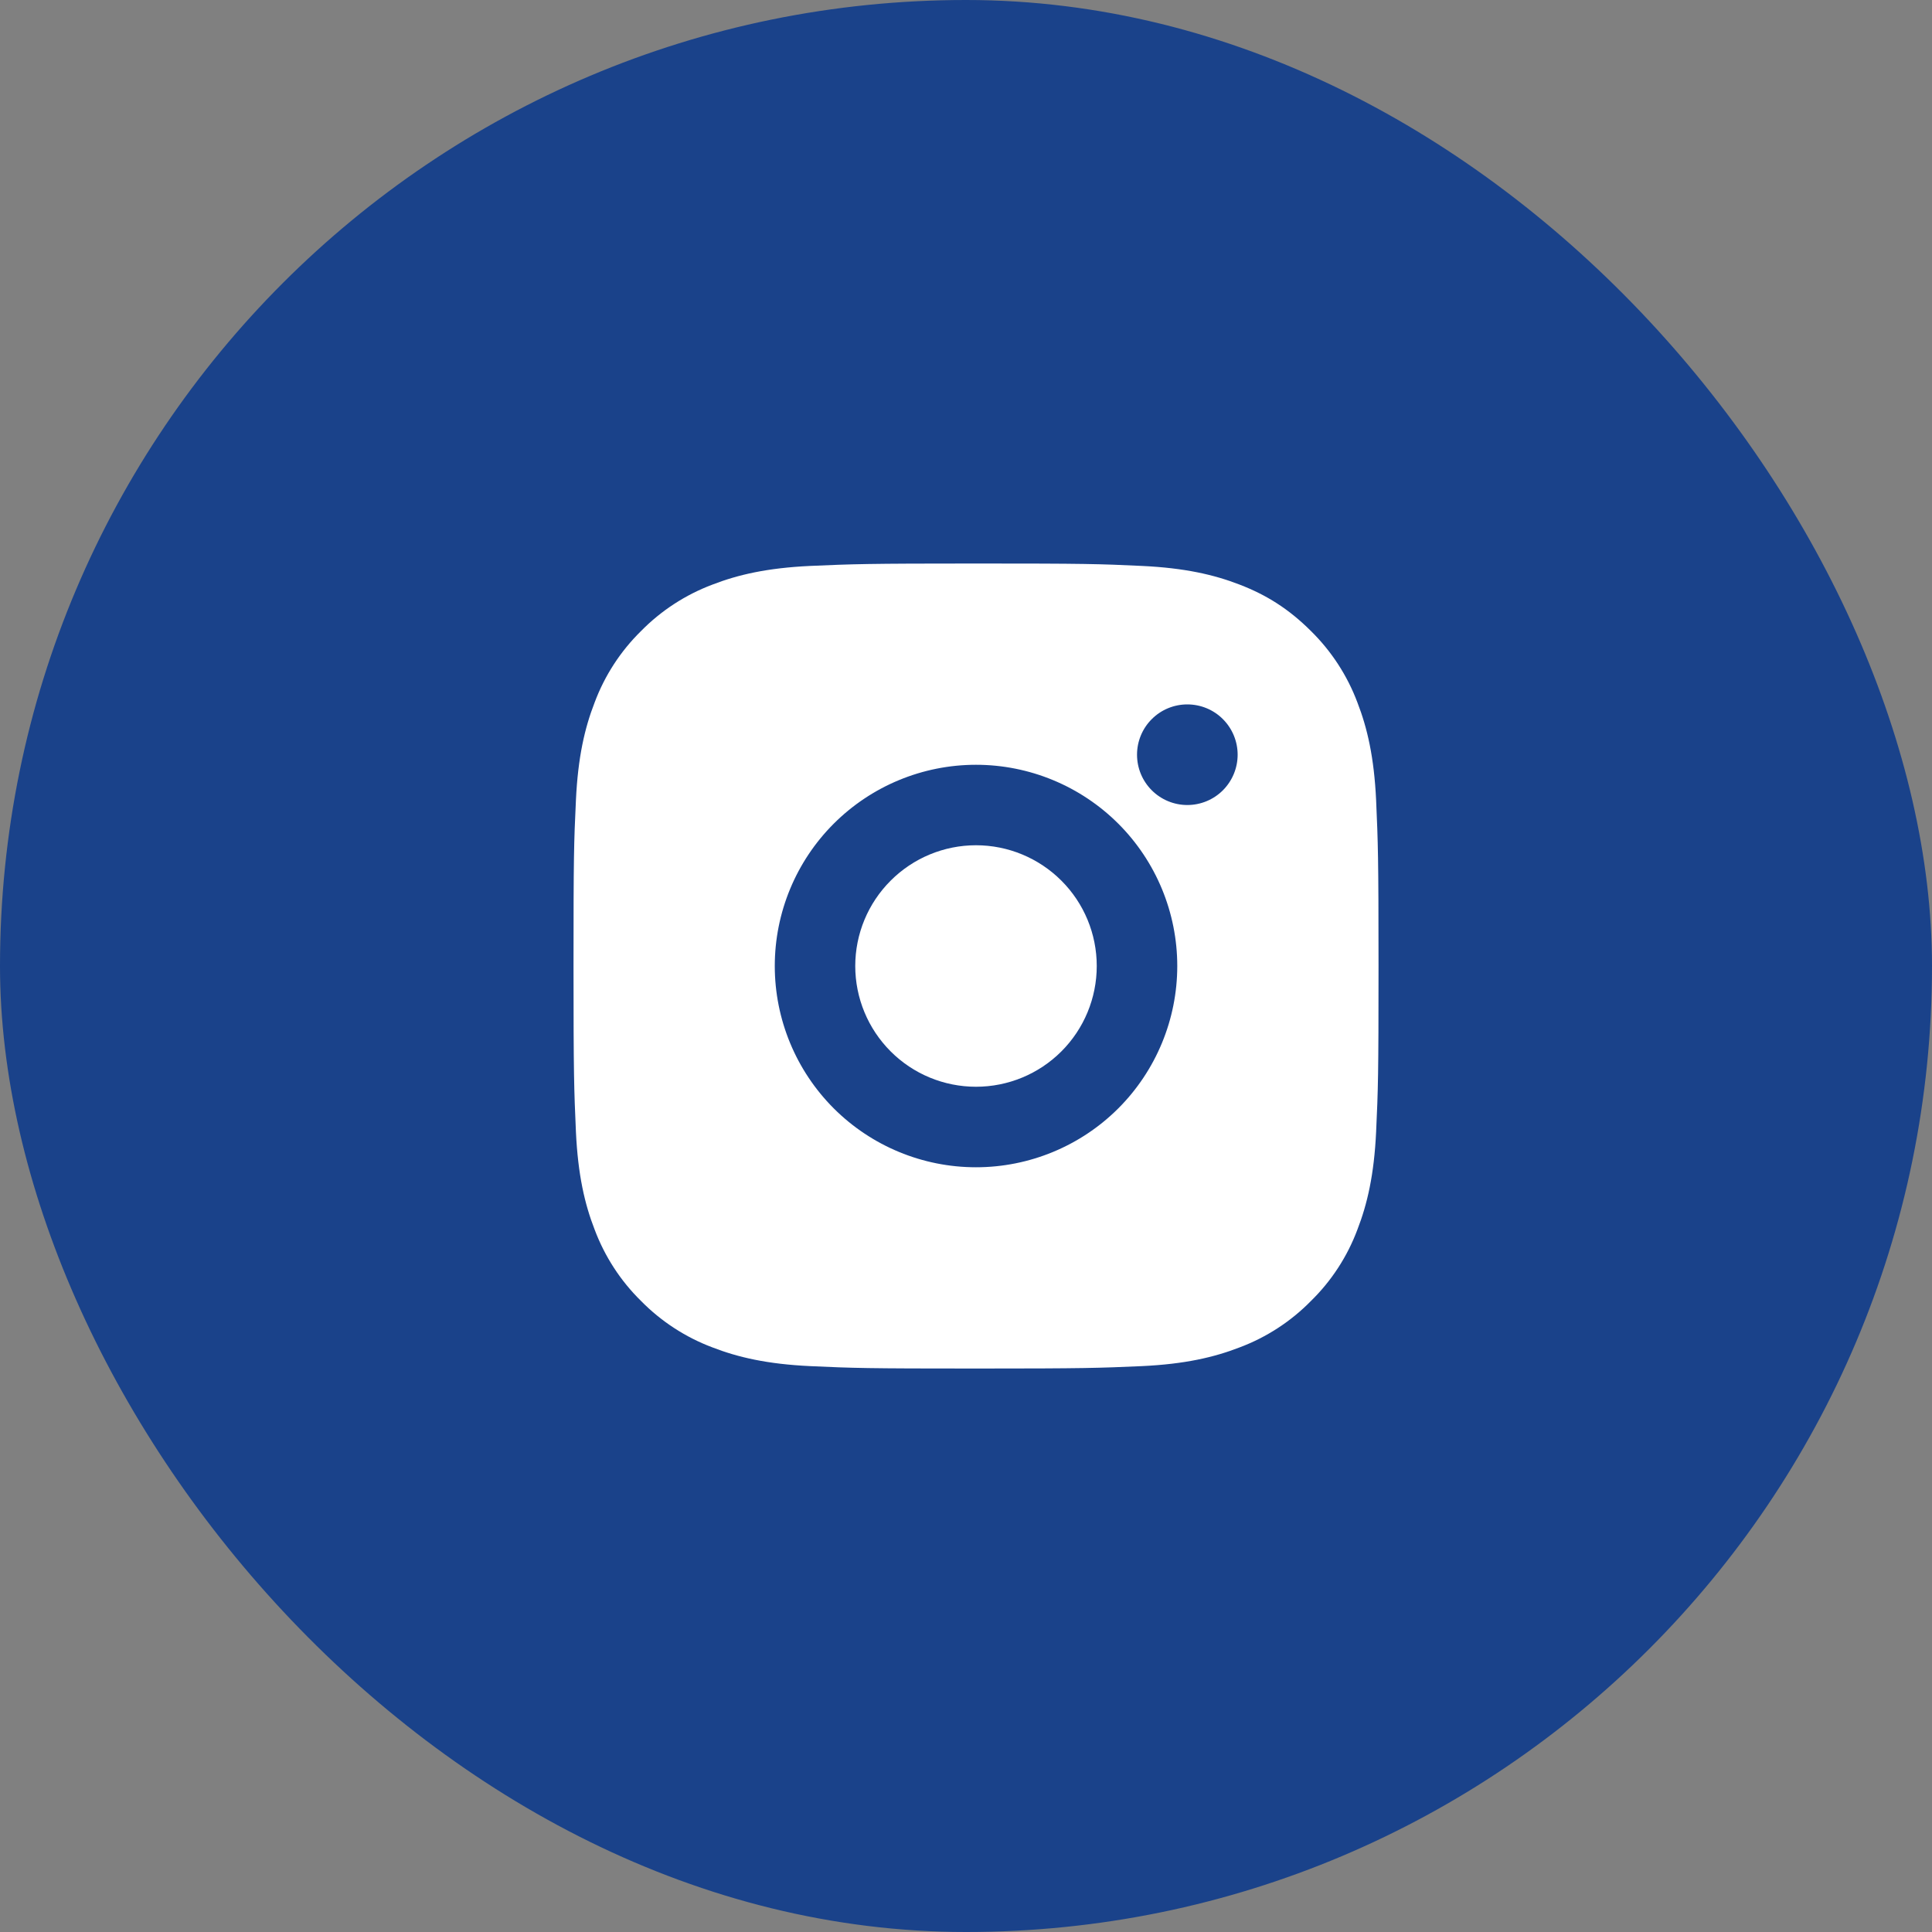 <?xml version="1.0" encoding="UTF-8"?> <svg xmlns="http://www.w3.org/2000/svg" width="40" height="40" viewBox="0 0 40 40" fill="none"><rect x="0" y="0" width="40" height="40" fill="#808080" stroke="none"/><g clip-path="url(#clip0_86_394)"><rect width="40" height="40" fill="#1A428A"></rect><path d="M20.207 11.667C22.471 11.667 22.754 11.675 23.642 11.717C24.53 11.759 25.134 11.898 25.666 12.104C26.216 12.316 26.679 12.603 27.142 13.065C27.566 13.482 27.894 13.986 28.103 14.542C28.309 15.073 28.449 15.678 28.491 16.565C28.53 17.454 28.541 17.736 28.541 20C28.541 22.265 28.532 22.547 28.491 23.435C28.449 24.323 28.309 24.927 28.103 25.459C27.895 26.015 27.567 26.519 27.142 26.935C26.726 27.359 26.222 27.687 25.666 27.896C25.135 28.102 24.53 28.242 23.642 28.284C22.754 28.323 22.471 28.334 20.207 28.334C17.943 28.334 17.661 28.325 16.772 28.284C15.885 28.242 15.281 28.102 14.749 27.896C14.193 27.687 13.689 27.359 13.272 26.935C12.848 26.519 12.521 26.015 12.312 25.459C12.105 24.928 11.966 24.323 11.924 23.435C11.885 22.547 11.874 22.265 11.874 20C11.874 17.736 11.882 17.454 11.924 16.565C11.966 15.677 12.105 15.074 12.312 14.542C12.52 13.986 12.848 13.481 13.272 13.065C13.689 12.641 14.193 12.313 14.749 12.104C15.281 11.898 15.884 11.759 16.772 11.717C17.661 11.678 17.943 11.667 20.207 11.667ZM20.207 15.834C19.102 15.834 18.043 16.273 17.261 17.054C16.48 17.835 16.041 18.895 16.041 20C16.041 21.105 16.48 22.165 17.261 22.947C18.043 23.728 19.102 24.167 20.207 24.167C21.312 24.167 22.372 23.728 23.154 22.947C23.935 22.165 24.374 21.105 24.374 20C24.374 18.895 23.935 17.835 23.154 17.054C22.372 16.273 21.312 15.834 20.207 15.834ZM25.624 15.625C25.624 15.349 25.514 15.084 25.319 14.889C25.124 14.693 24.859 14.584 24.582 14.584C24.306 14.584 24.041 14.693 23.846 14.889C23.65 15.084 23.541 15.349 23.541 15.625C23.541 15.902 23.65 16.166 23.846 16.362C24.041 16.557 24.306 16.667 24.582 16.667C24.859 16.667 25.124 16.557 25.319 16.362C25.514 16.166 25.624 15.902 25.624 15.625ZM20.207 17.5C20.87 17.5 21.506 17.764 21.975 18.233C22.444 18.701 22.707 19.337 22.707 20C22.707 20.663 22.444 21.299 21.975 21.768C21.506 22.237 20.87 22.5 20.207 22.5C19.544 22.5 18.908 22.237 18.44 21.768C17.971 21.299 17.707 20.663 17.707 20C17.707 19.337 17.971 18.701 18.44 18.233C18.908 17.764 19.544 17.5 20.207 17.5Z" fill="white"></path></g><defs><clipPath id="clip0_86_394"><rect width="40" height="40" rx="20" fill="white"></rect></clipPath></defs></svg> 
